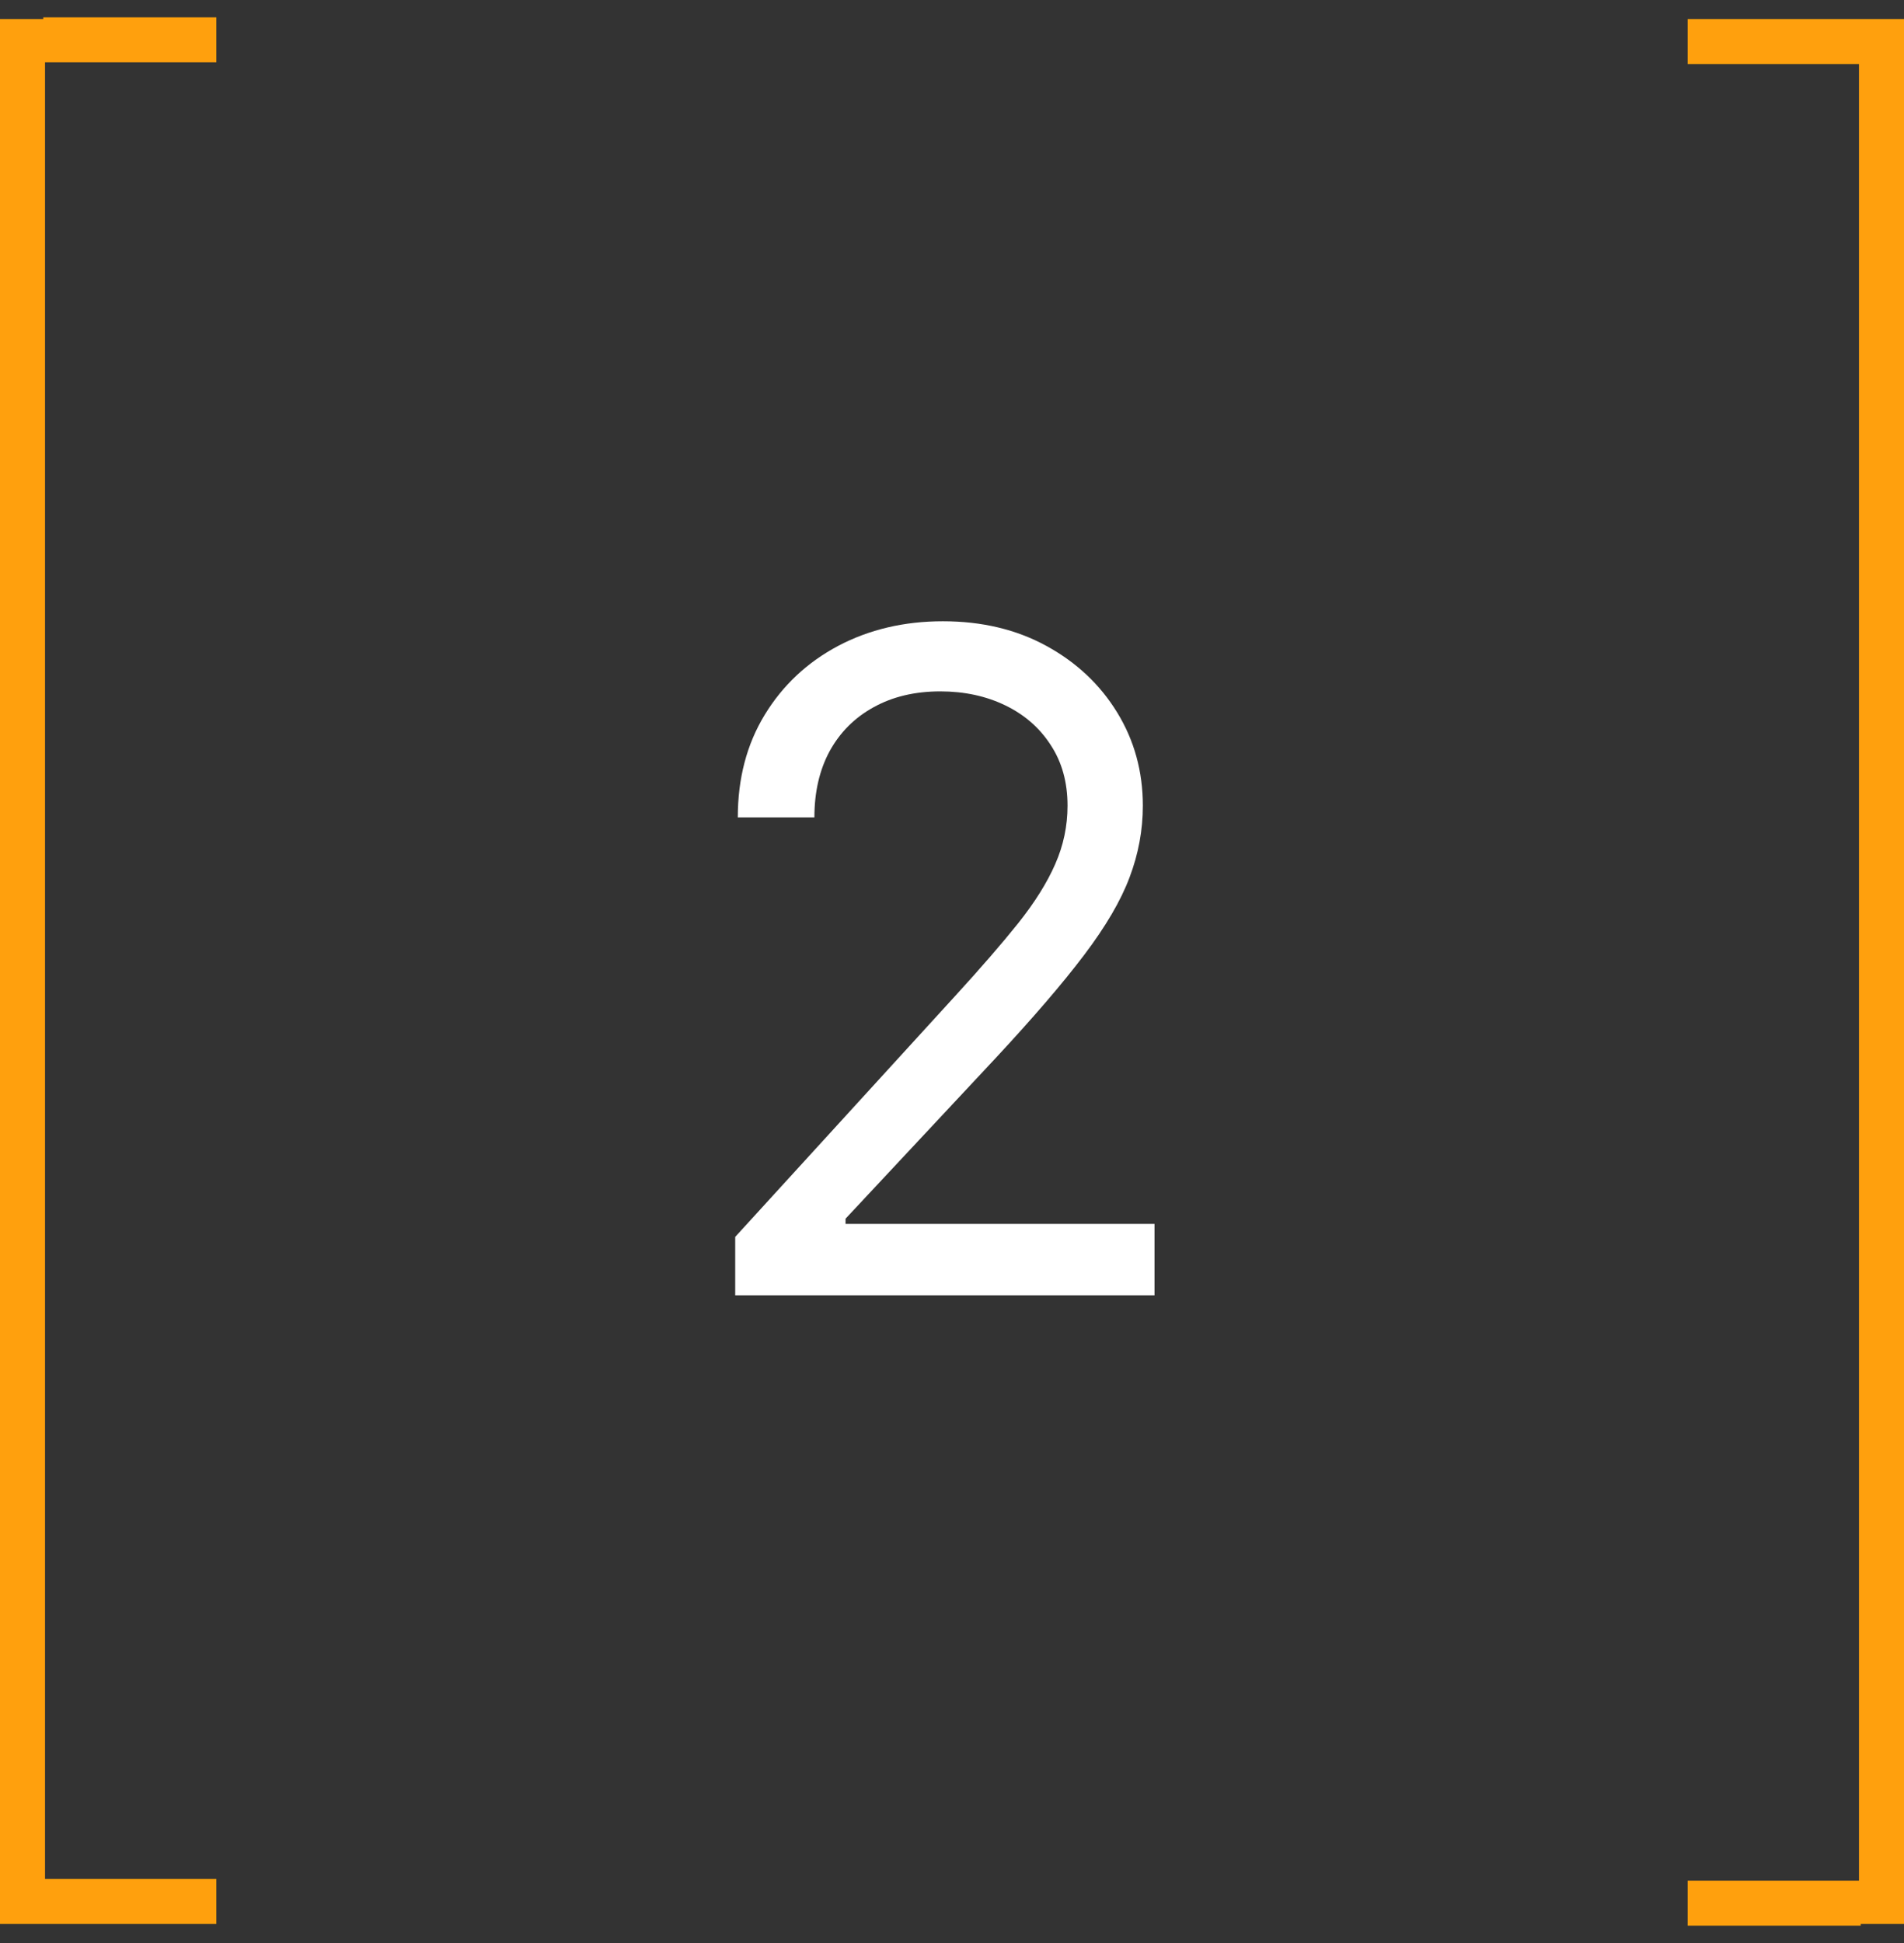 <?xml version="1.0" encoding="UTF-8"?> <svg xmlns="http://www.w3.org/2000/svg" width="100" height="102" viewBox="0 0 100 102" fill="none"><rect x="0" y="0" width="100" height="102" fill="#333333" stroke="none"/> <line x1="1.182" y1="1" x2="1.182" y2="101" stroke="#FFA00D" stroke-width="2.364"></line> <line x1="2.272" y1="2.091" x2="11.363" y2="2.091" stroke="#FFA00D" stroke-width="2.364"></line> <line x1="2.272" y1="99.818" x2="11.363" y2="99.818" stroke="#FFA00D" stroke-width="2.364"></line> <line x1="98.818" y1="101" x2="98.818" y2="1" stroke="#FFA00D" stroke-width="2.364"></line> <line x1="97.728" y1="99.909" x2="88.637" y2="99.909" stroke="#FFA00D" stroke-width="2.364"></line> <line x1="97.728" y1="2.182" x2="88.637" y2="2.182" stroke="#FFA00D" stroke-width="2.364"></line> <path d="M38.614 68V64.932L50.136 52.318C51.489 50.841 52.602 49.557 53.477 48.466C54.352 47.364 55 46.33 55.42 45.364C55.852 44.386 56.068 43.364 56.068 42.295C56.068 41.068 55.773 40.006 55.182 39.108C54.602 38.21 53.807 37.517 52.795 37.028C51.784 36.54 50.648 36.295 49.386 36.295C48.045 36.295 46.875 36.574 45.875 37.131C44.886 37.676 44.119 38.443 43.574 39.432C43.04 40.42 42.773 41.58 42.773 42.909H38.75C38.75 40.864 39.222 39.068 40.165 37.523C41.108 35.977 42.392 34.773 44.017 33.909C45.653 33.045 47.489 32.614 49.523 32.614C51.568 32.614 53.381 33.045 54.96 33.909C56.54 34.773 57.778 35.938 58.676 37.403C59.574 38.869 60.023 40.5 60.023 42.295C60.023 43.58 59.79 44.835 59.324 46.062C58.869 47.278 58.074 48.636 56.938 50.136C55.812 51.625 54.25 53.443 52.25 55.591L44.409 63.977V64.25H60.636V68H38.614Z" fill="white"></path> </svg> 